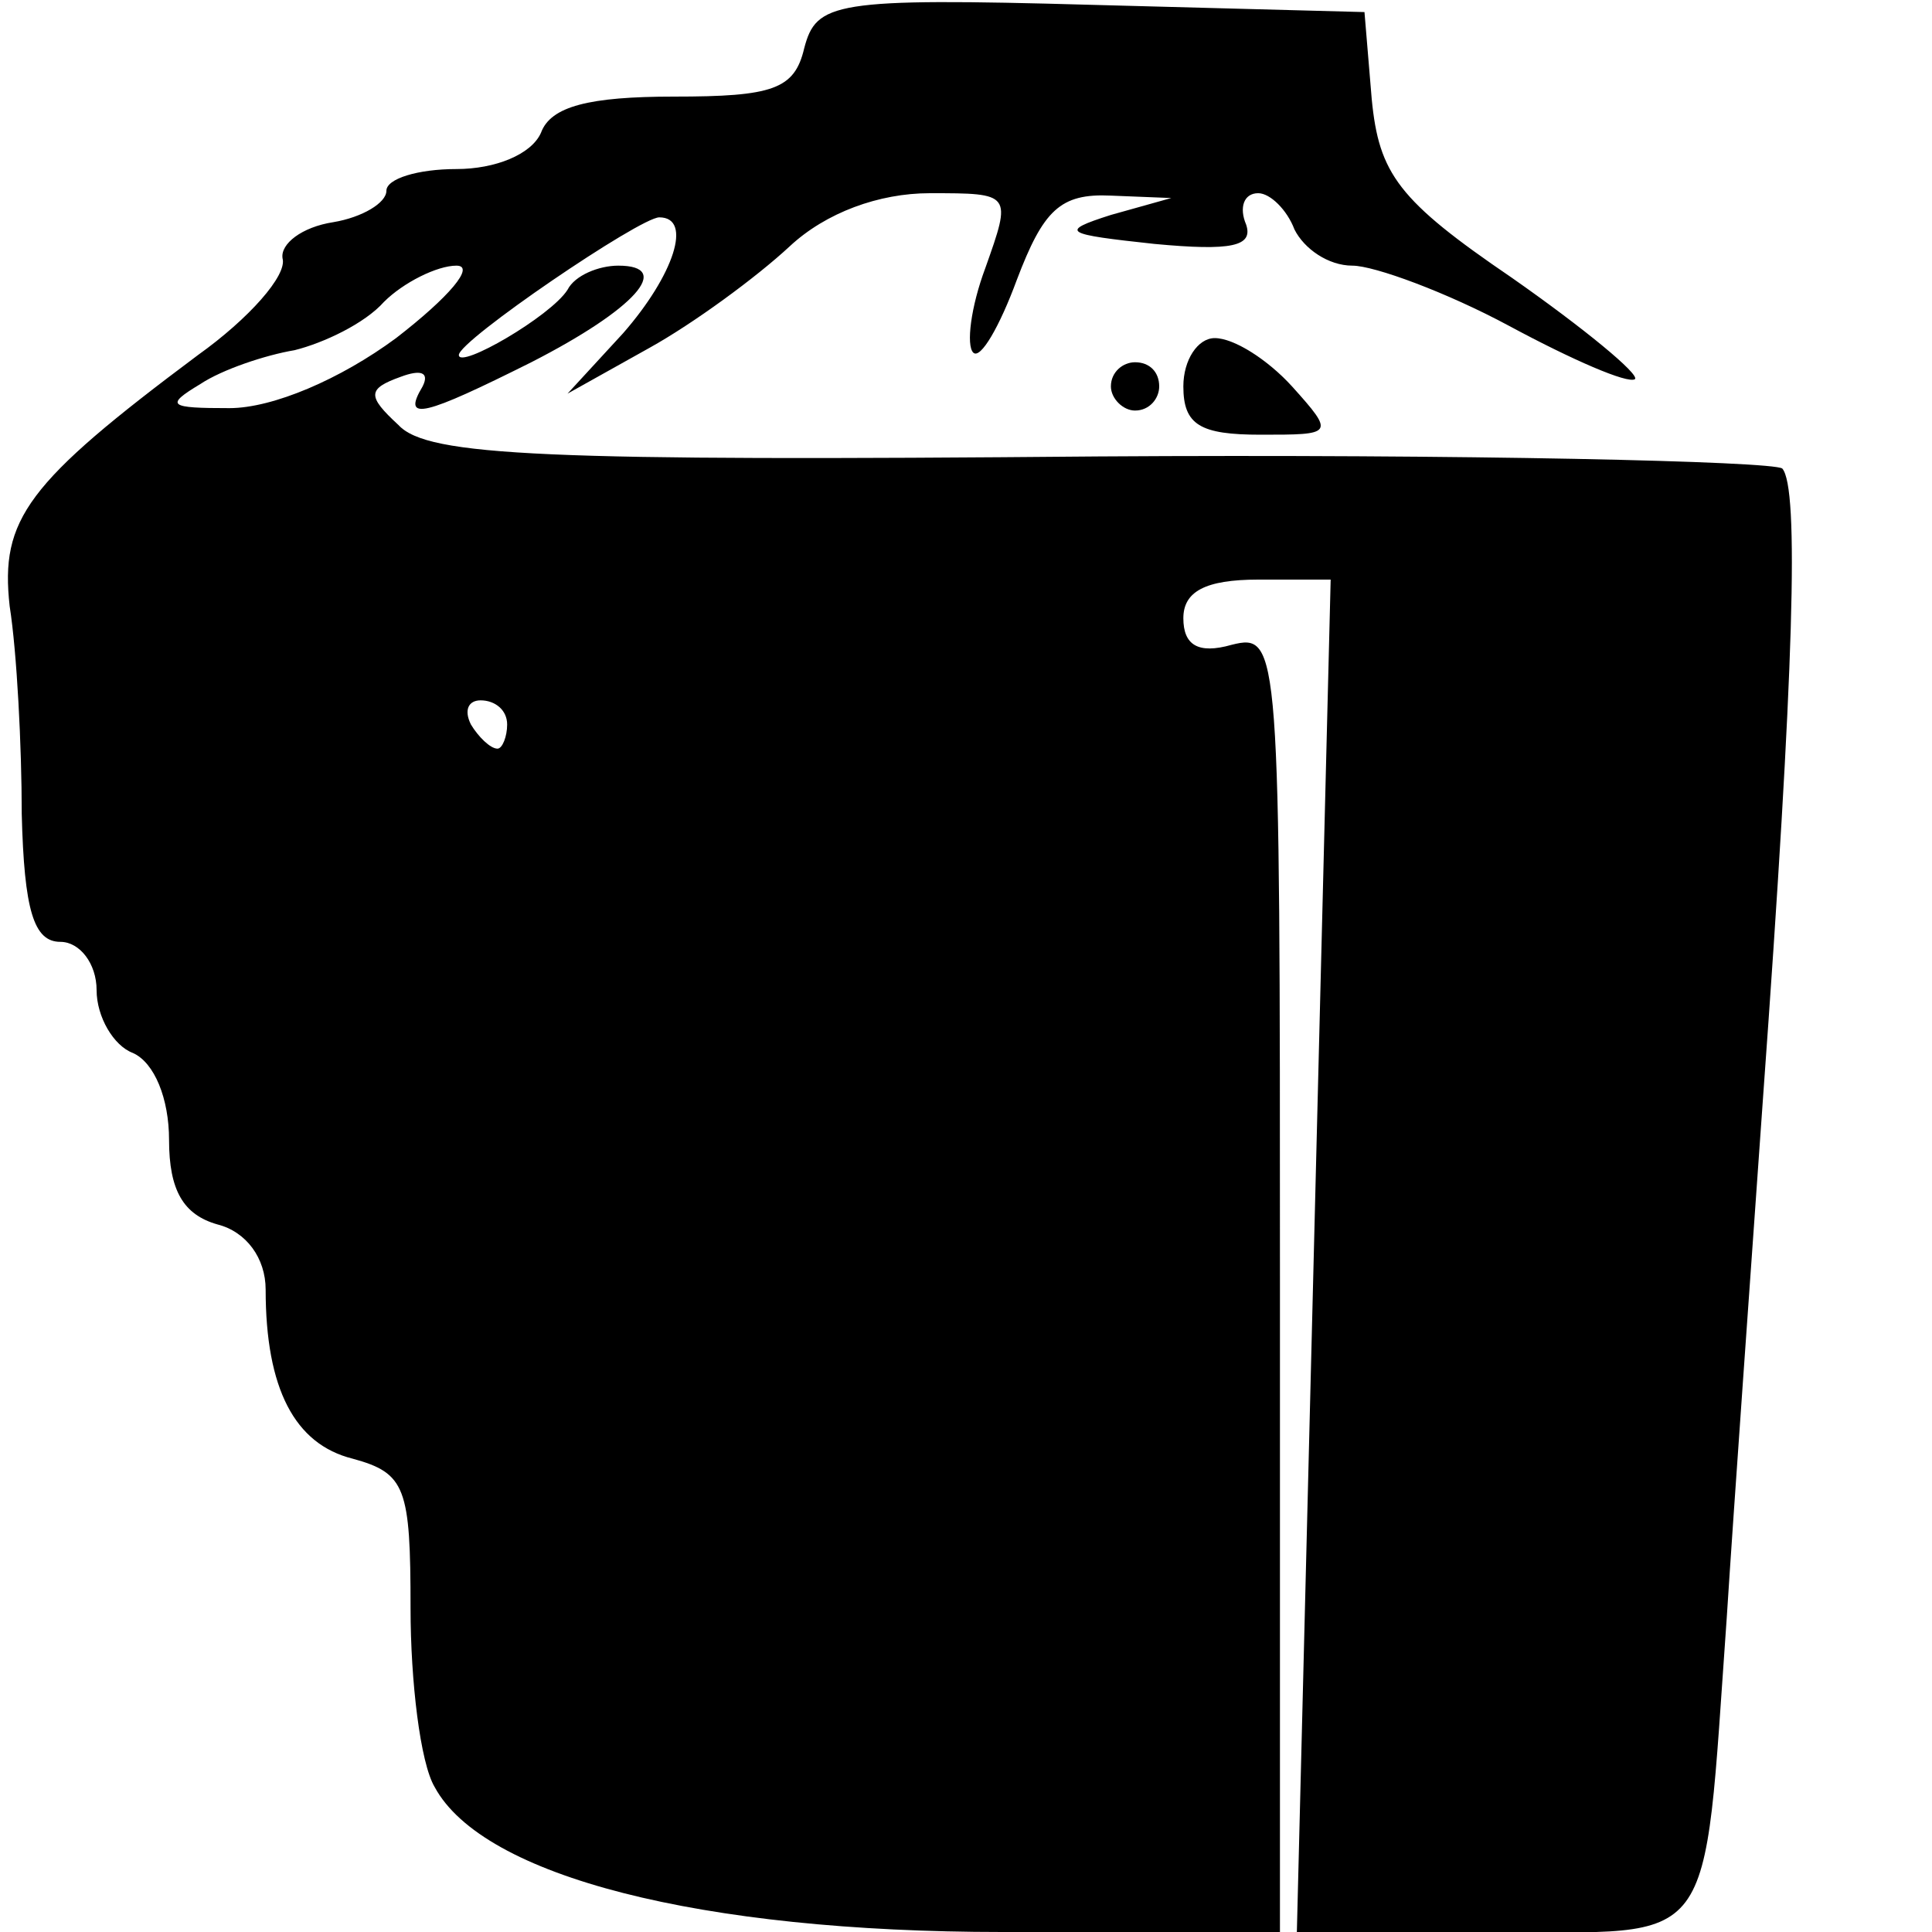 <?xml version="1.0" standalone="no"?>
<!DOCTYPE svg PUBLIC "-//W3C//DTD SVG 20010904//EN"
 "http://www.w3.org/TR/2001/REC-SVG-20010904/DTD/svg10.dtd">
<svg version="1.0" xmlns="http://www.w3.org/2000/svg"
 width="80pt" height="80pt" viewBox="0 0 80 80"
 preserveAspectRatio="xMidYMid meet">
<g transform="translate(0,80) scale(0.1,-0.1)"
fill="#000000" stroke="none">
<path d="M333 780 c-4 -17 -13 -20 -54 -20 -35 0 -51 -4 -55 -15 -4 -9 -19
-15 -35 -15 -16 0 -29 -4 -29 -9 0 -5 -10 -11 -22 -13 -13 -2 -22 -9 -21 -15
2 -7 -14 -25 -35 -40 -71 -53 -82 -68 -78 -104 3 -19 5 -58 5 -86 1 -40 5 -53
16 -53 8 0 15 -9 15 -20 0 -11 7 -23 15 -26 9 -4 15 -19 15 -36 0 -21 6 -31
20 -35 12 -3 20 -14 20 -27 0 -41 12 -64 36 -70 22 -6 24 -12 24 -62 0 -30 4
-64 10 -74 20 -37 110 -60 235 -60 l115 0 0 269 c0 264 0 269 -20 264 -14 -4
-20 0 -20 11 0 11 9 16 31 16 l30 0 -7 -280 -7 -280 81 0 c94 0 87 -10 97 130
3 47 10 144 15 215 13 179 15 253 8 261 -4 3 -131 6 -283 5 -229 -2 -278 0
-290 13 -13 12 -13 15 1 20 8 3 12 2 9 -4 -9 -15 1 -12 45 10 43 22 59 40 36
40 -8 0 -18 -4 -21 -10 -7 -11 -45 -33 -45 -27 0 6 75 57 83 57 14 0 6 -24
-15 -48 l-23 -25 34 19 c18 10 44 29 58 42 15 14 37 22 58 22 34 0 34 0 23
-31 -6 -16 -8 -32 -5 -35 3 -3 11 11 18 30 11 29 18 36 39 35 l25 -1 -25 -7
c-22 -7 -19 -8 18 -12 32 -3 41 -1 38 8 -3 7 -1 13 5 13 5 0 12 -7 15 -15 4
-8 14 -15 24 -15 9 0 39 -11 65 -25 26 -14 49 -24 52 -22 2 2 -21 21 -51 42
-47 32 -55 43 -58 74 l-3 36 -113 3 c-107 3 -114 1 -119 -18z m-169 -120 c-23
-17 -51 -29 -69 -29 -25 0 -27 1 -12 10 9 6 27 12 39 14 12 3 29 11 37 20 8 8
22 15 30 15 8 0 -3 -13 -25 -30z m46 -160 c0 -5 -2 -10 -4 -10 -3 0 -8 5 -11
10 -3 6 -1 10 4 10 6 0 11 -4 11 -10z"/>
<path d="M490 640 c0 -16 7 -20 32 -20 30 0 31 0 13 20 -10 11 -24 20 -32 20
-7 0 -13 -9 -13 -20z"/>
<path d="M460 640 c0 -5 5 -10 10 -10 6 0 10 5 10 10 0 6 -4 10 -10 10 -5 0
-10 -4 -10 -10z"/>
</g>
</svg>
